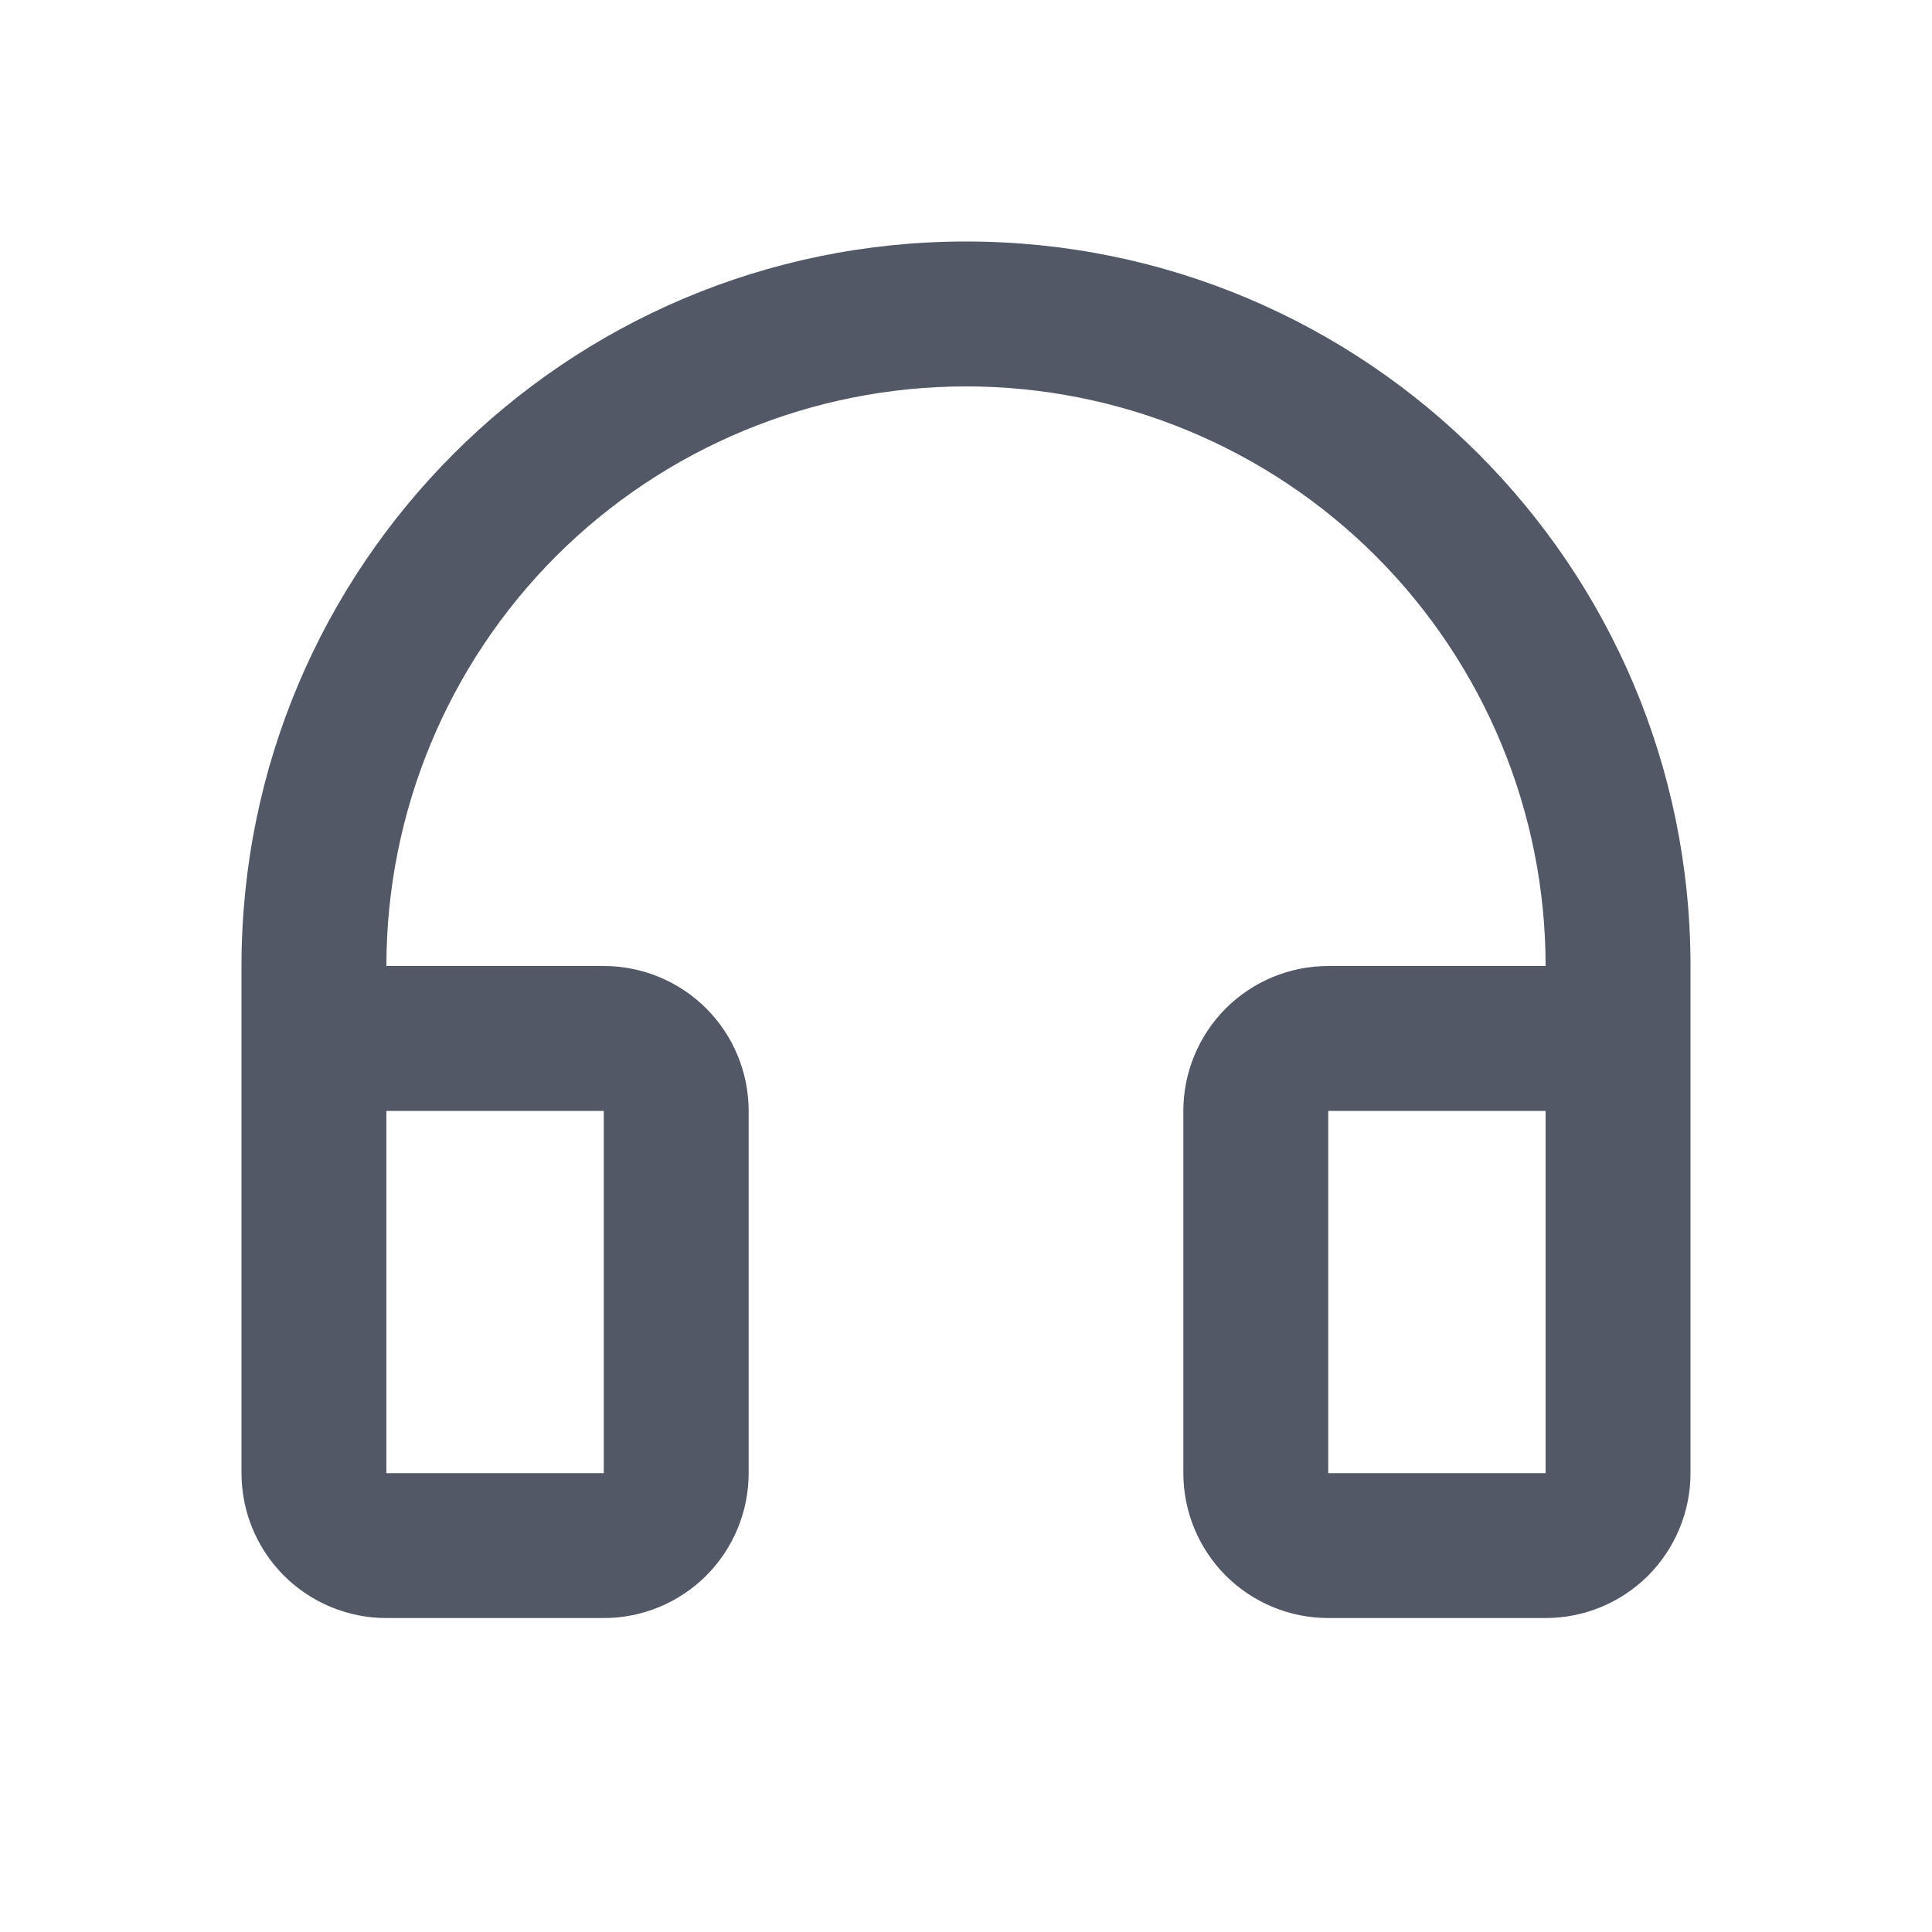 <svg width="20" height="20" viewBox="0 0 20 20" fill="none" xmlns="http://www.w3.org/2000/svg">
<path d="M10 4C8.409 4 6.883 4.632 5.757 5.757C4.632 6.883 4 8.409 4 10H6.25C6.648 10 7.029 10.158 7.311 10.439C7.592 10.721 7.75 11.102 7.75 11.5V15.25C7.75 15.648 7.592 16.029 7.311 16.311C7.029 16.592 6.648 16.75 6.25 16.75H4C3.602 16.75 3.221 16.592 2.939 16.311C2.658 16.029 2.5 15.648 2.5 15.25V10C2.5 5.858 5.858 2.5 10 2.5C14.142 2.5 17.5 5.858 17.5 10V15.25C17.5 15.648 17.342 16.029 17.061 16.311C16.779 16.592 16.398 16.75 16 16.75H13.75C13.352 16.75 12.971 16.592 12.689 16.311C12.408 16.029 12.25 15.648 12.25 15.25V11.5C12.25 11.102 12.408 10.721 12.689 10.439C12.971 10.158 13.352 10 13.75 10H16C16 8.409 15.368 6.883 14.243 5.757C13.117 4.632 11.591 4 10 4ZM4 11.5V15.25H6.25V11.5H4ZM13.75 11.5V15.25H16V11.5H13.75Z" fill="#525866"/>
</svg>
